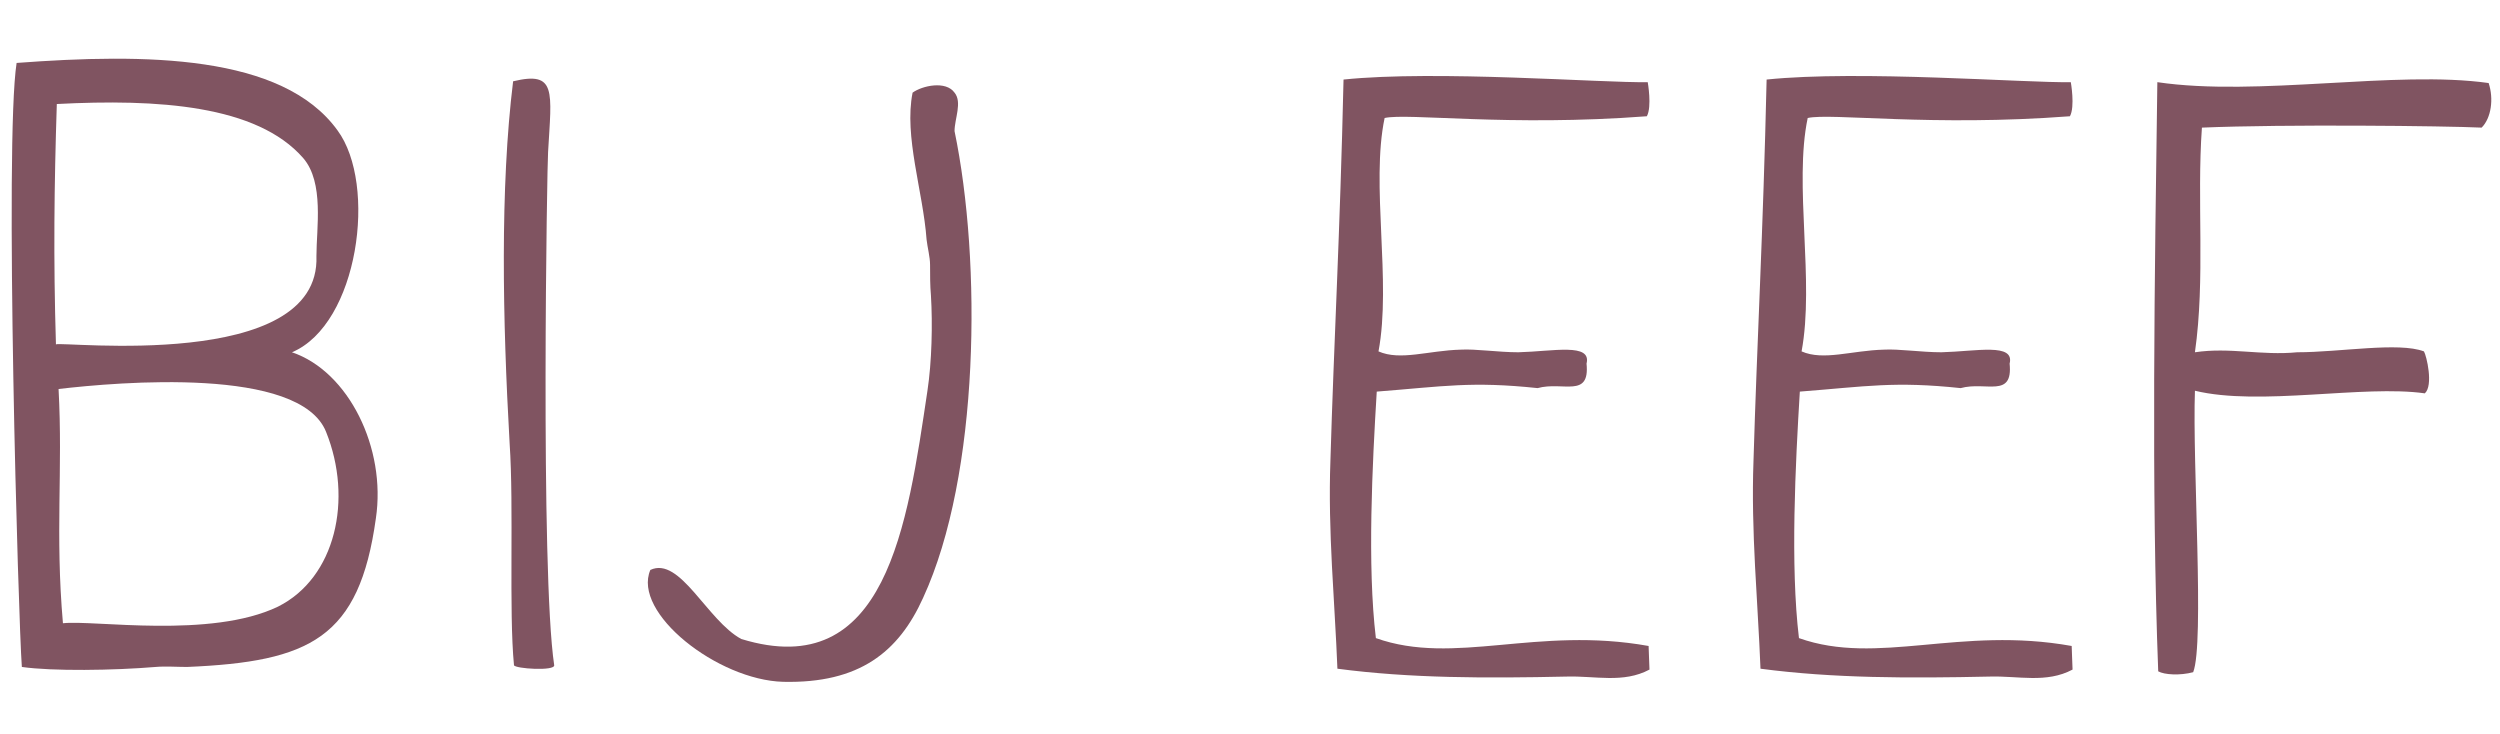 <svg xmlns="http://www.w3.org/2000/svg" xmlns:xlink="http://www.w3.org/1999/xlink" id="Laag_1" x="0px" y="0px" viewBox="0 0 286 84" style="enable-background:new 0 0 286 84;" xml:space="preserve">
<style type="text/css">
	.st0{enable-background:new    ;}
	.st1{fill:#805461;}
</style>
<g class="st0">
	<path class="st1" d="M1.9,7.2c14.7-1.1,30.4-1,36.7,7.7c4.6,6.2,2.4,22.2-5.2,25.4c6.5,2.2,10.8,11,9.6,19   c-1.9,13.7-7.5,16.4-21.6,17c-1.1,0-2.5-0.1-3.6,0C13,76.7,6,76.8,2.5,76.3C2.1,71,0.5,16.2,1.9,7.2z M34.7,18.1   C29.4,12,18,11.3,6.5,11.9c-0.3,9.3-0.4,17.7-0.1,27.5c0.5-0.4,30.3,3.2,29.8-10.1C36.2,26.1,37.1,20.9,34.7,18.1z M37.3,49.4   c-3-7.5-23.7-5.7-30.6-4.9C7.2,53.8,6.3,61,7.2,71.3c3.5-0.4,16.9,1.8,24.6-1.9C38.4,66.1,40.4,57.1,37.3,49.4z"></path>
	<path class="st1" d="M58.3,50.7c-0.8-14.1-1.1-29.2,0.4-41.4c5-1.2,4.4,1.1,4,8.1c-0.1,0.7-0.9,48,0.7,58.7c0.1,0.7-4.5,0.4-4.6,0   C58.2,69.9,58.8,58,58.3,50.7z"></path>
	<path class="st1" d="M84.8,73.1c16.6,5.1,19-13,21.3-28.4c0.5-3.3,0.6-7.6,0.4-10.9c-0.1-1.1-0.1-2.3-0.1-3.5c0-0.9-0.3-2-0.4-2.9   c-0.4-5.5-2.6-11.8-1.6-16.8c1.1-0.8,3.8-1.4,4.8,0c0.9,1.1,0,3,0,4.4c3.1,14.9,2.9,39.3-3.6,53.4c-2.8,6.2-7.3,9.8-16,9.6   c-7.5-0.2-17.3-7.9-15.2-12.8C77.8,63.6,80.9,71,84.8,73.1z"></path>
	<path class="st1" d="M179.2,77.4c-9.2,0.2-17.9,0.2-26.2-0.9c-0.3-7.7-1.1-15.7-0.8-23.8c0.4-13.6,1.1-26,1.5-43.6   c10.6-1.1,29.7,0.4,34.8,0.3c0,0,0.5,2.8-0.1,3.9c-15.8,1.2-27.4-0.4-30,0.2c-1.6,7.6,0.8,18.7-0.7,26.7c2.5,1.1,5.7-0.1,9.4-0.2   c1.7-0.1,4.3,0.3,6.6,0.3c4-0.1,8.4-1.1,7.8,1.3c0.4,4-2.7,2-5.6,2.8c-7.6-0.8-10.7-0.2-18.4,0.4c-0.5,8.2-1.1,19.9-0.1,28.2   c9,3.2,18.4-1.4,31.2,0.9c0,0.6,0.1,2.2,0.1,2.7C185.7,78.2,182.5,77.3,179.2,77.4z"></path>
	<path class="st1" d="M227.6,77.4c-9.2,0.2-17.9,0.2-26.2-0.9c-0.3-7.7-1.1-15.7-0.8-23.8c0.4-13.6,1.1-26,1.5-43.6   c10.6-1.1,29.7,0.4,34.8,0.3c0,0,0.5,2.8-0.1,3.9c-15.8,1.2-27.4-0.4-30,0.2c-1.6,7.6,0.8,18.7-0.7,26.7c2.5,1.1,5.7-0.1,9.4-0.2   c1.7-0.1,4.3,0.3,6.6,0.3c4-0.1,8.4-1.1,7.8,1.3c0.4,4-2.7,2-5.6,2.8c-7.6-0.8-10.7-0.2-18.4,0.4c-0.5,8.2-1.1,19.9-0.1,28.2   c9,3.2,18.4-1.4,31.2,0.9c0,0.6,0.1,2.2,0.1,2.7C234.1,78.2,230.9,77.3,227.6,77.4z"></path>
	<path class="st1" d="M251.9,14.6c-0.6,8.3,0.4,17.3-0.8,25.7c4-0.6,7.6,0.4,11.7,0c4.9,0,11.6-1.2,14.5-0.1   c0.3,0.5,1.1,3.9,0.1,4.8c-7-1-18.9,1.5-26.3-0.3c-0.3,8.4,1.1,28.9-0.2,32.2c-1.5,0.4-3.3,0.3-4-0.1c-0.8-20.8-0.4-45.8-0.1-67.4   c11.5,1.7,27.3-1.4,37.9,0.1c0.6,1.8,0.3,4-0.8,5.1C279.7,14.4,261.3,14.2,251.9,14.6z"></path>
</g>
</svg>